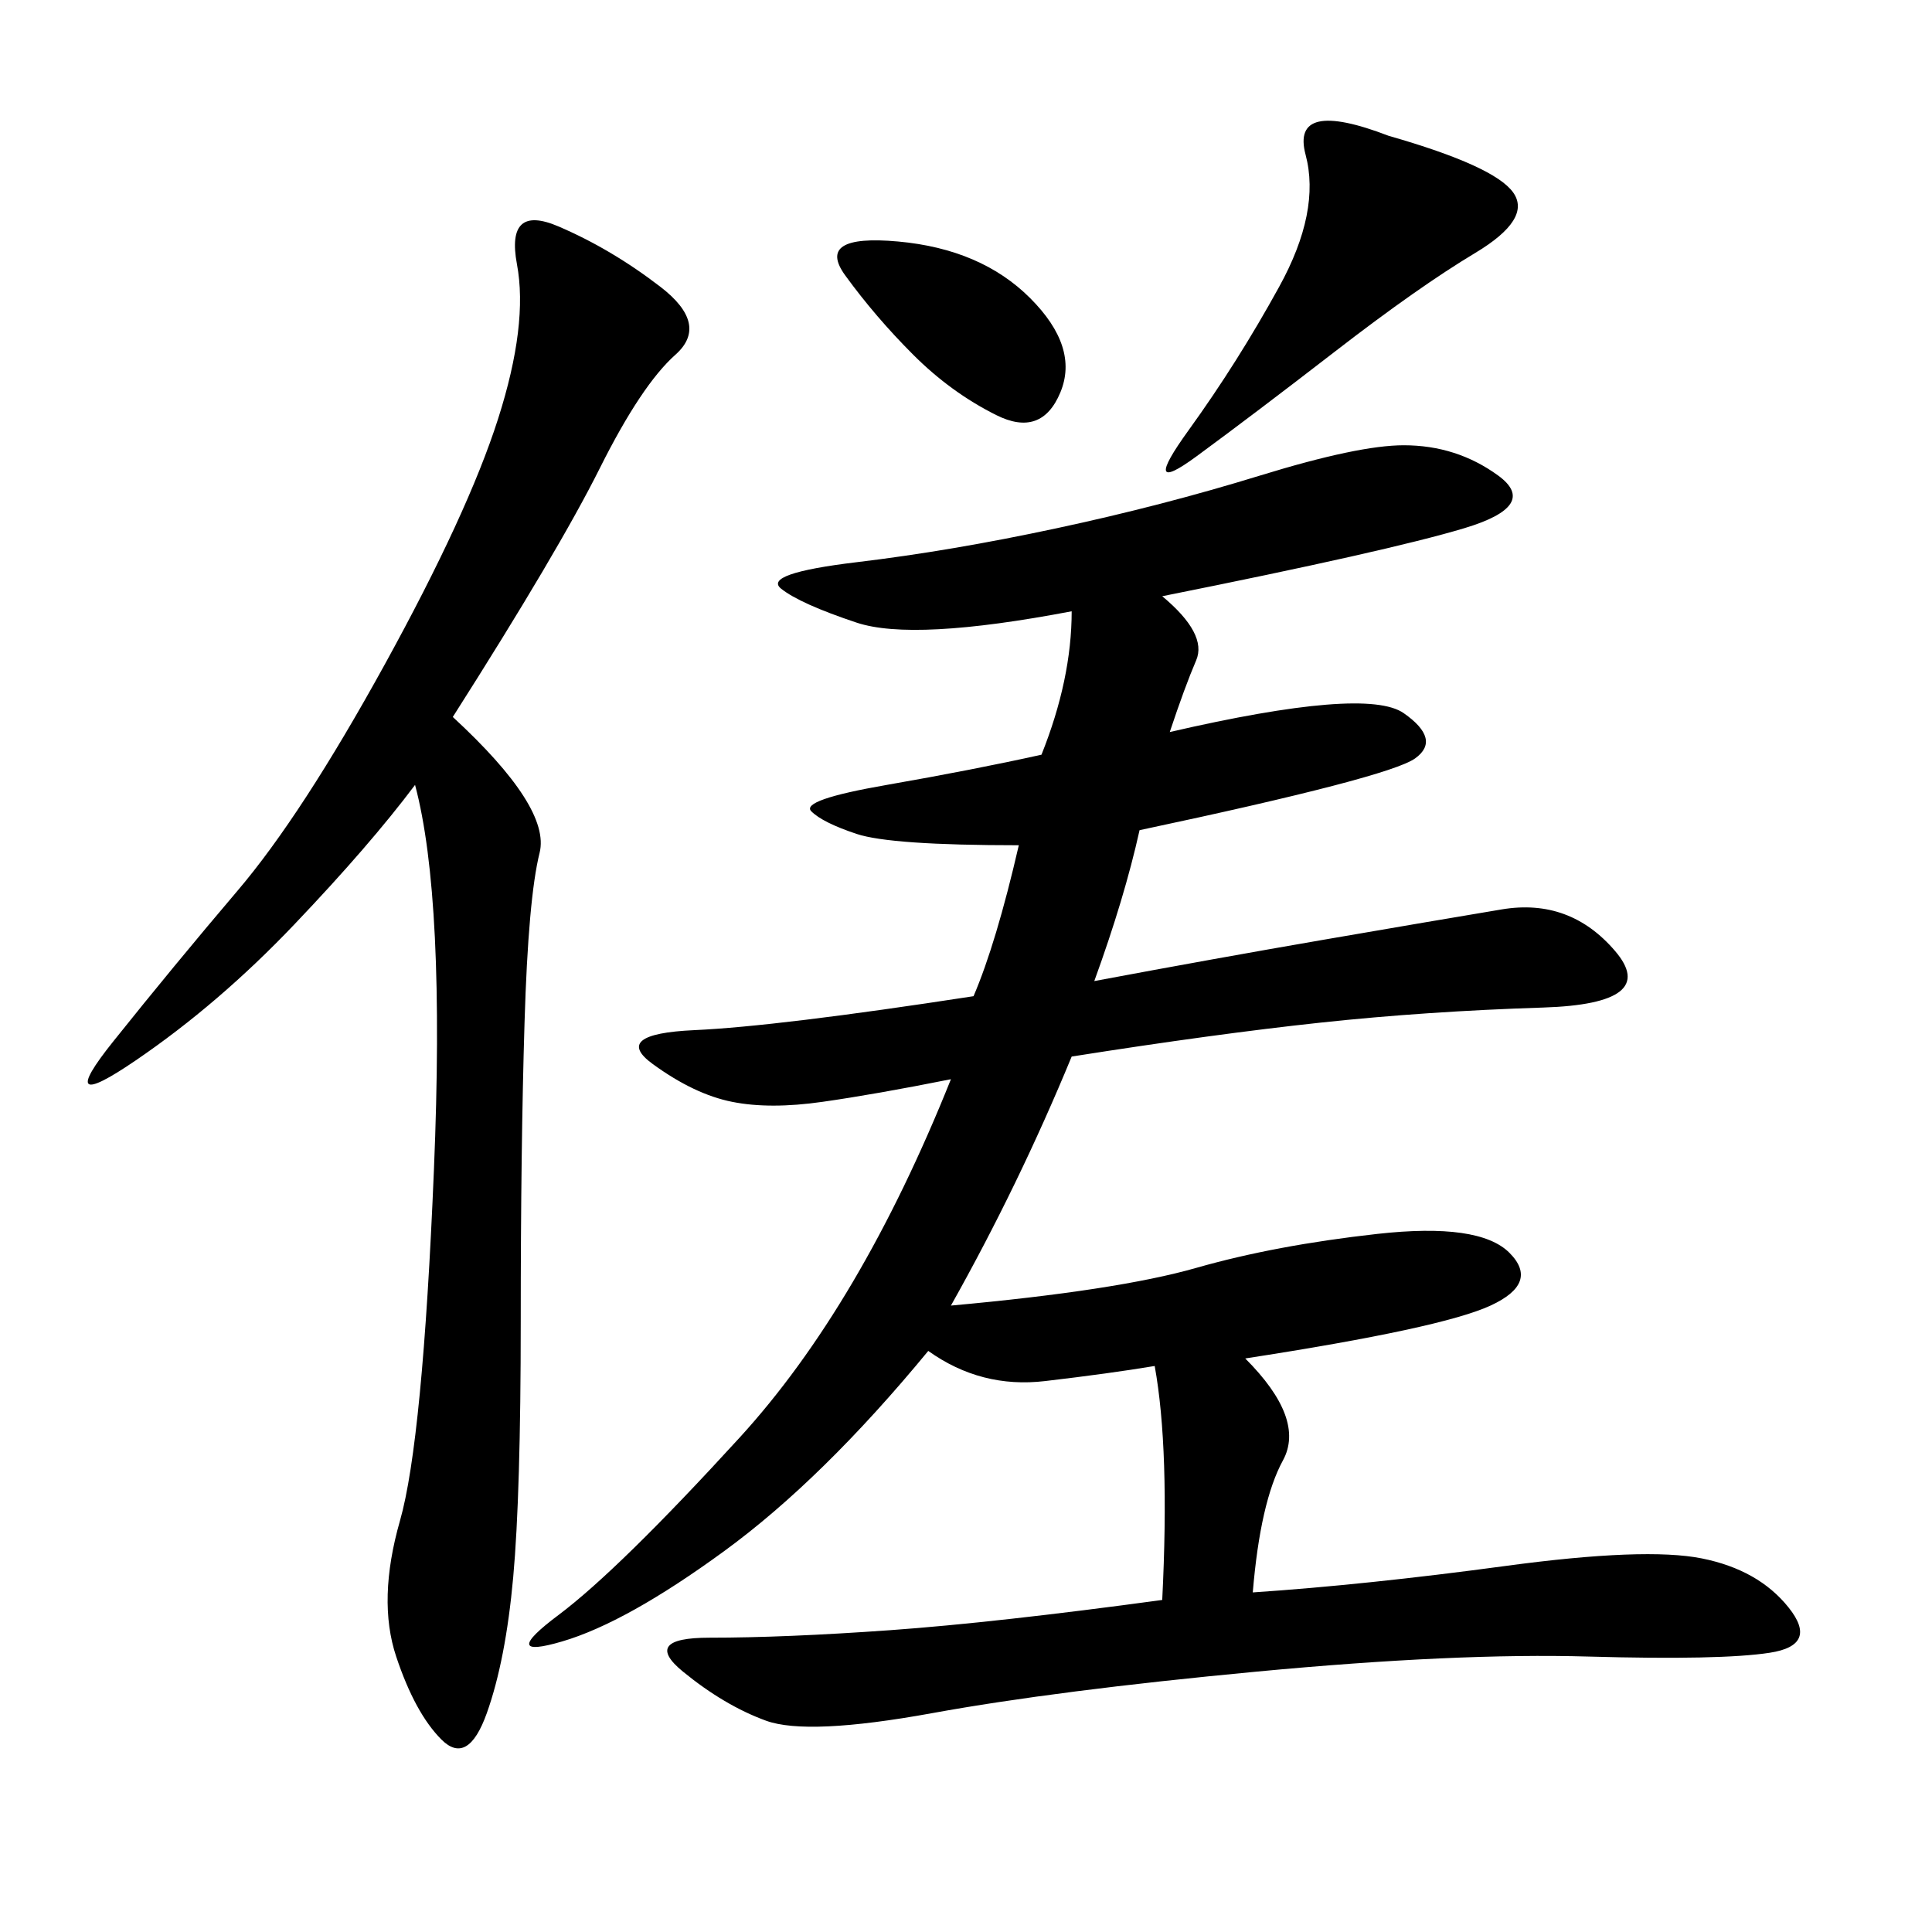 <svg xmlns="http://www.w3.org/2000/svg" xmlns:xlink="http://www.w3.org/1999/xlink" width="300" height="300"><path d="M180.47 92.58Q187.50 98.44 185.74 102.54Q183.98 106.64 181.64 113.67L181.64 113.67Q212.11 106.64 217.97 110.74Q223.83 114.84 219.73 117.77Q215.63 120.70 176.95 128.91L176.95 128.91Q174.61 139.45 169.92 152.34L169.92 152.34Q188.67 148.83 205.66 145.90Q222.66 142.97 233.20 141.21Q243.75 139.45 250.78 147.66Q257.81 155.86 239.65 156.45Q221.48 157.03 205.08 158.79Q188.67 160.55 166.41 164.06L166.41 164.06Q158.20 183.98 147.66 202.73L147.66 202.73Q173.44 200.39 185.74 196.88Q198.05 193.36 213.87 191.60Q229.69 189.84 234.38 194.53Q239.06 199.22 231.45 202.73Q223.83 206.25 193.36 210.94L193.36 210.94Q202.73 220.31 199.22 226.76Q195.70 233.20 194.53 247.27L194.53 247.27Q212.11 246.09 233.79 243.16Q255.47 240.23 264.26 241.99Q273.05 243.75 277.73 249.61Q282.42 255.47 274.80 256.64Q267.19 257.81 246.68 257.23Q226.17 256.64 195.12 259.57Q164.06 262.50 144.73 266.02Q125.39 269.53 118.95 267.19Q112.50 264.84 106.05 259.57Q99.61 254.30 110.16 254.30L110.16 254.30Q121.88 254.30 138.28 253.13Q154.69 251.95 180.47 248.44L180.47 248.44Q181.64 225 179.30 212.11L179.30 212.11Q172.27 213.28 162.30 214.45Q152.34 215.63 144.14 209.77L144.14 209.77Q127.73 229.69 112.50 240.82Q97.27 251.95 87.30 254.88Q77.34 257.81 86.72 250.78Q96.09 243.75 114.84 223.24Q133.59 202.73 147.66 167.58L147.66 167.58Q135.94 169.92 127.73 171.09Q119.53 172.27 113.67 171.09Q107.81 169.92 101.37 165.23Q94.92 160.55 107.81 159.96Q120.70 159.38 151.17 154.69L151.17 154.69Q154.69 146.48 158.20 131.25L158.20 131.25Q138.28 131.25 133.01 129.49Q127.73 127.73 125.98 125.98Q124.22 124.22 137.70 121.88Q151.17 119.53 161.72 117.19L161.72 117.19Q166.41 105.47 166.41 94.92L166.41 94.92Q141.80 99.61 133.01 96.68Q124.22 93.75 121.29 91.41Q118.36 89.06 133.01 87.30Q147.66 85.55 164.06 82.03Q180.47 78.52 195.70 73.83Q210.94 69.14 217.97 69.14L217.97 69.14Q226.17 69.14 232.62 73.83Q239.06 78.52 227.34 82.03Q215.63 85.55 180.47 92.58L180.47 92.58ZM70.31 111.33Q85.55 125.39 83.79 132.42Q82.03 139.45 81.45 158.79Q80.86 178.13 80.86 205.08L80.86 205.08Q80.86 232.03 79.69 244.92Q78.52 257.81 75.59 266.02Q72.66 274.22 68.55 270.12Q64.45 266.02 61.52 257.23Q58.59 248.44 62.11 236.13Q65.63 223.83 67.38 181.64Q69.14 139.45 64.45 121.88L64.45 121.88Q57.42 131.25 45.70 143.55Q33.98 155.86 21.09 164.65Q8.20 173.44 17.58 161.72Q26.95 150 36.91 138.28Q46.88 126.56 59.77 103.13Q72.66 79.69 77.34 65.04Q82.03 50.39 80.27 41.02Q78.52 31.64 86.72 35.16Q94.92 38.67 102.54 44.53Q110.16 50.39 104.88 55.08Q99.61 59.77 93.16 72.66Q86.72 85.55 70.31 111.33L70.31 111.33ZM215.63 21.09Q232.03 25.78 234.96 29.88Q237.89 33.98 229.10 39.26Q220.31 44.53 207.42 54.49Q194.53 64.45 185.74 70.90Q176.95 77.34 184.57 66.80Q192.19 56.25 198.63 44.53Q205.08 32.81 202.73 24.02Q200.39 15.23 215.63 21.09L215.63 21.09ZM139.45 37.50Q152.34 38.67 159.96 46.29Q167.58 53.91 164.65 60.94Q161.72 67.97 154.69 64.45Q147.66 60.94 141.80 55.08Q135.94 49.22 131.25 42.77Q126.56 36.33 139.45 37.50L139.45 37.50Z"/></svg>
